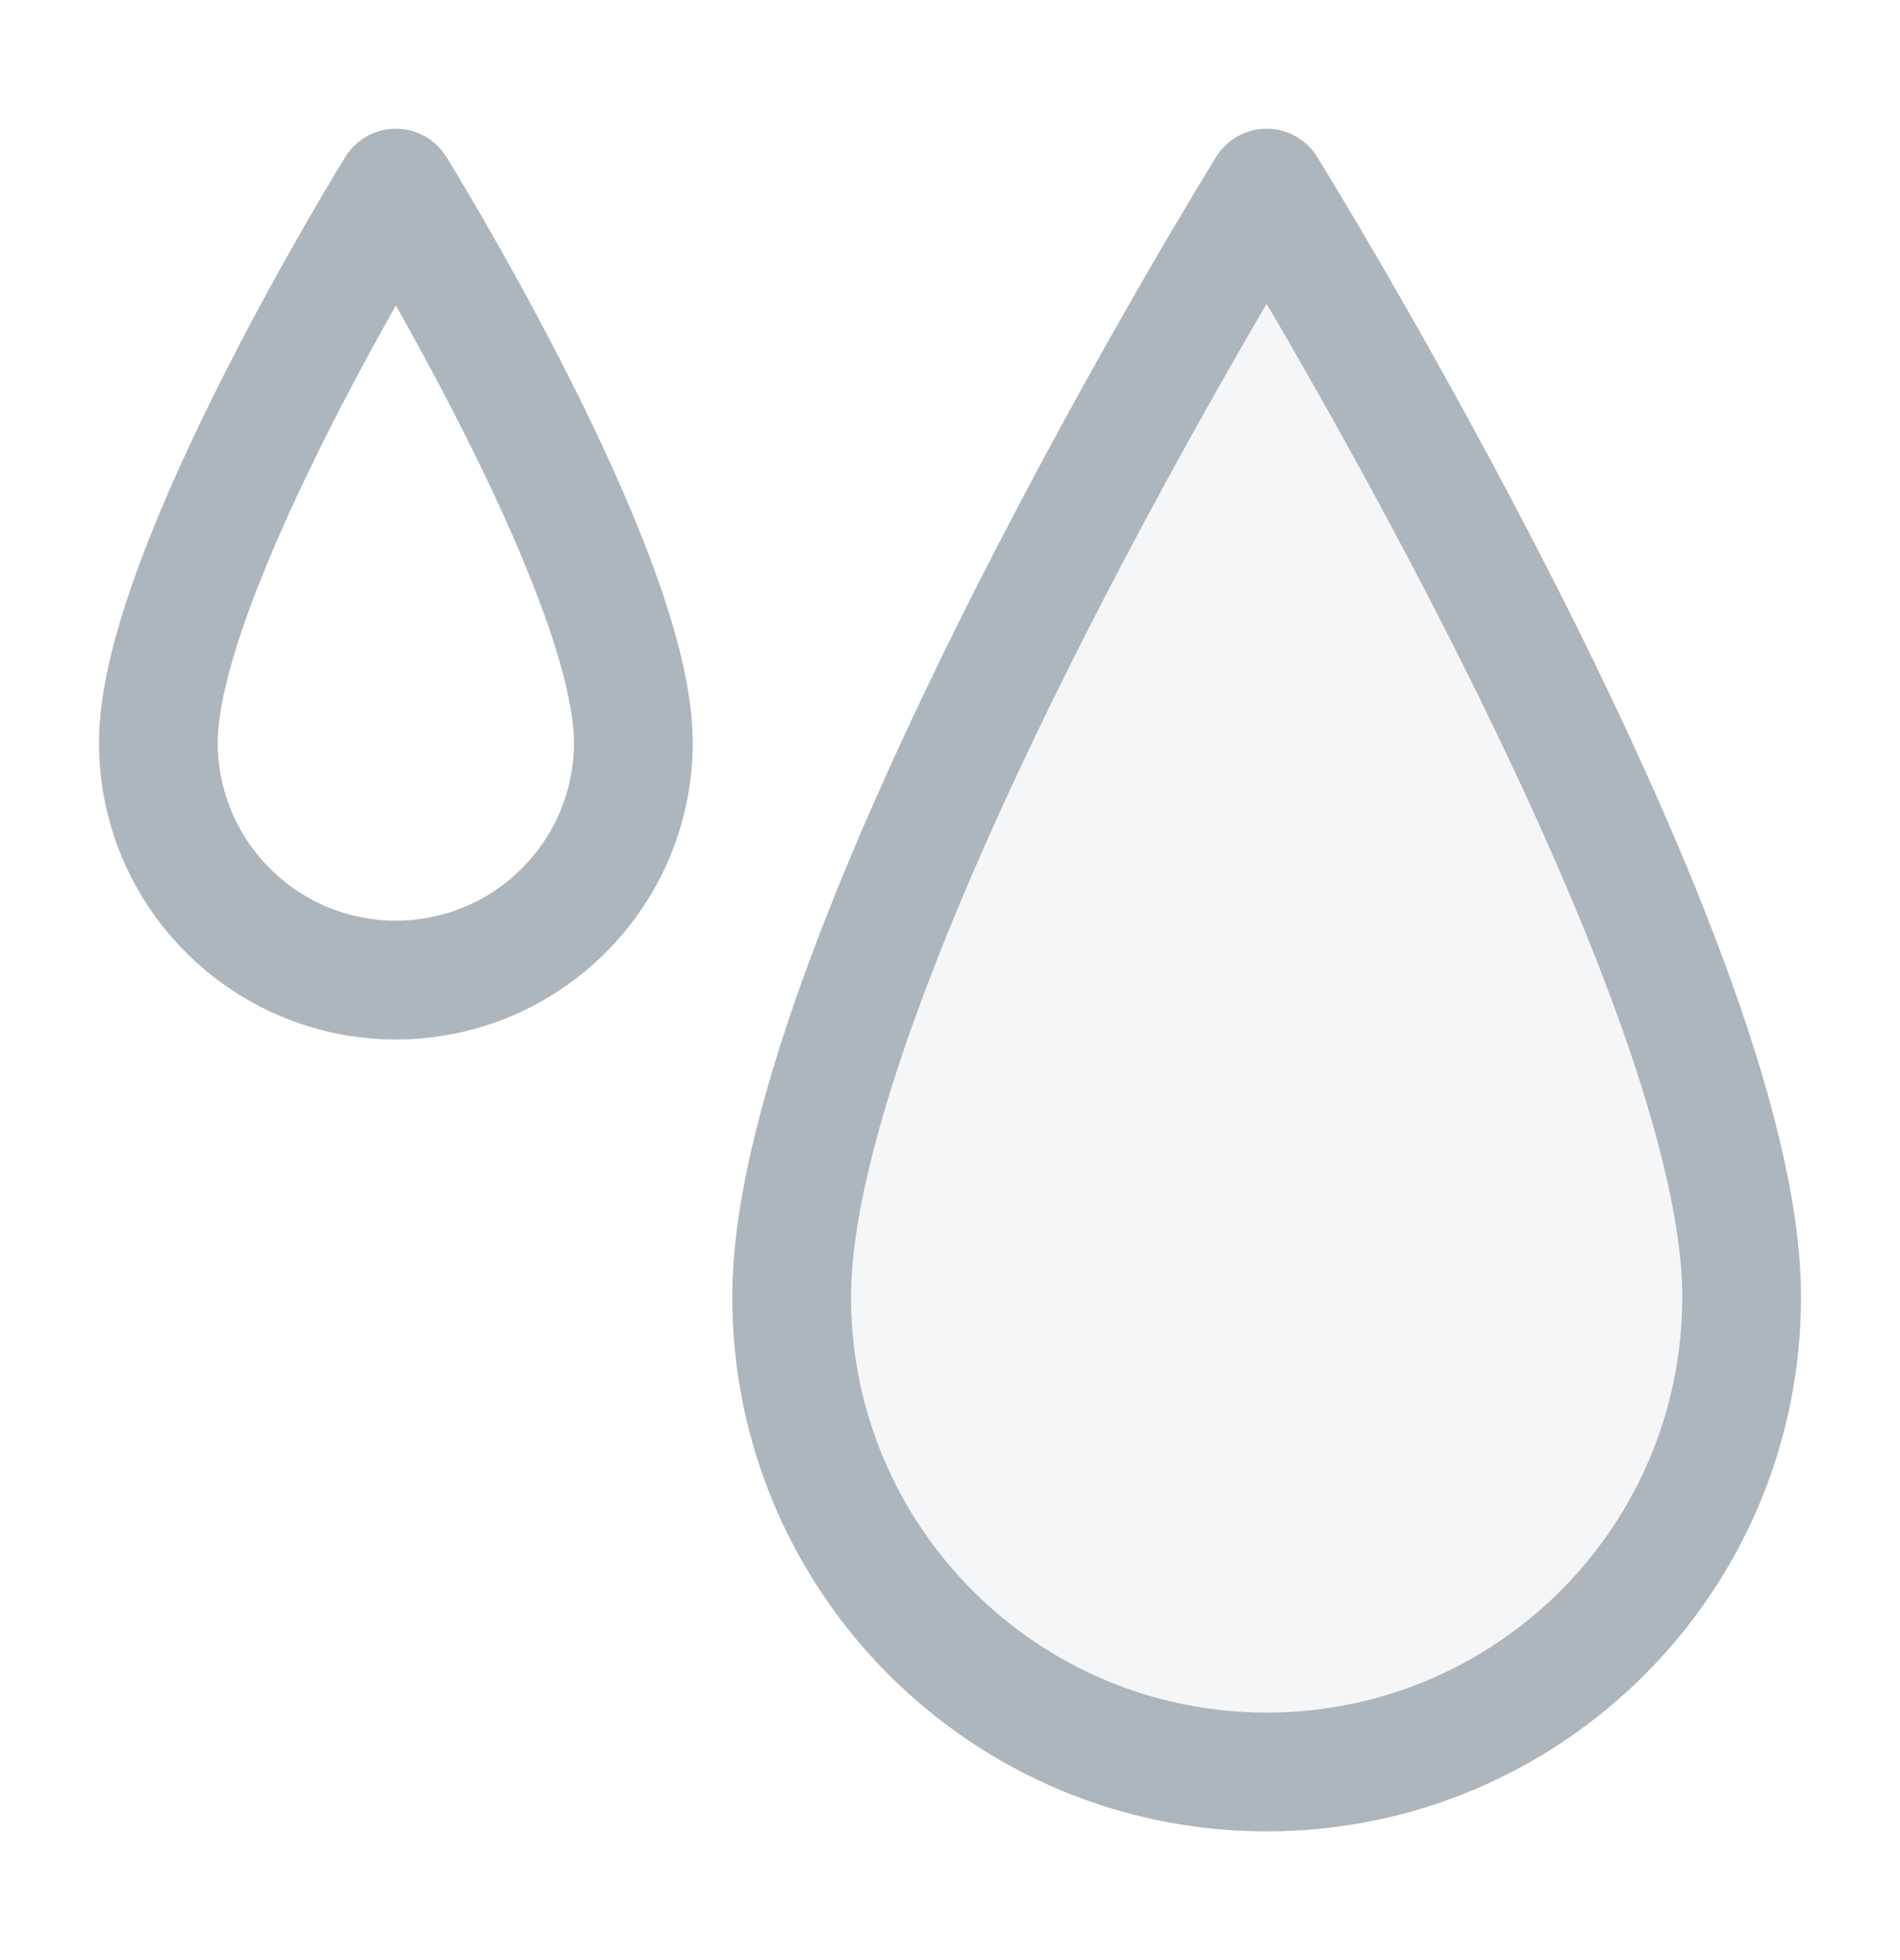 <svg width="32" height="33" viewBox="0 0 32 33" fill="none" xmlns="http://www.w3.org/2000/svg">
<path opacity="0.12" d="M29.333 21.833C29.333 26.252 25.752 29.833 21.333 29.833C16.915 29.833 13.333 26.252 13.333 21.833C13.333 16.082 21.333 3.167 21.333 3.167C21.333 3.167 29.333 16.082 29.333 21.833Z" fill="#ADB5BD"/>
<path d="M29.333 21.833C29.333 26.252 25.752 29.833 21.333 29.833C16.915 29.833 13.333 26.252 13.333 21.833C13.333 16.082 21.333 3.167 21.333 3.167C21.333 3.167 29.333 16.082 29.333 21.833Z" stroke="#ADB5BD" stroke-width="2" stroke-linecap="round" stroke-linejoin="round"/>
<path d="M10.667 12.5C10.667 14.709 8.876 16.5 6.667 16.5C4.458 16.5 2.667 14.709 2.667 12.5C2.667 9.624 6.667 3.167 6.667 3.167C6.667 3.167 10.667 9.624 10.667 12.5Z" stroke="#ADB5BD" stroke-width="2" stroke-linecap="round" stroke-linejoin="round"/>
</svg>
